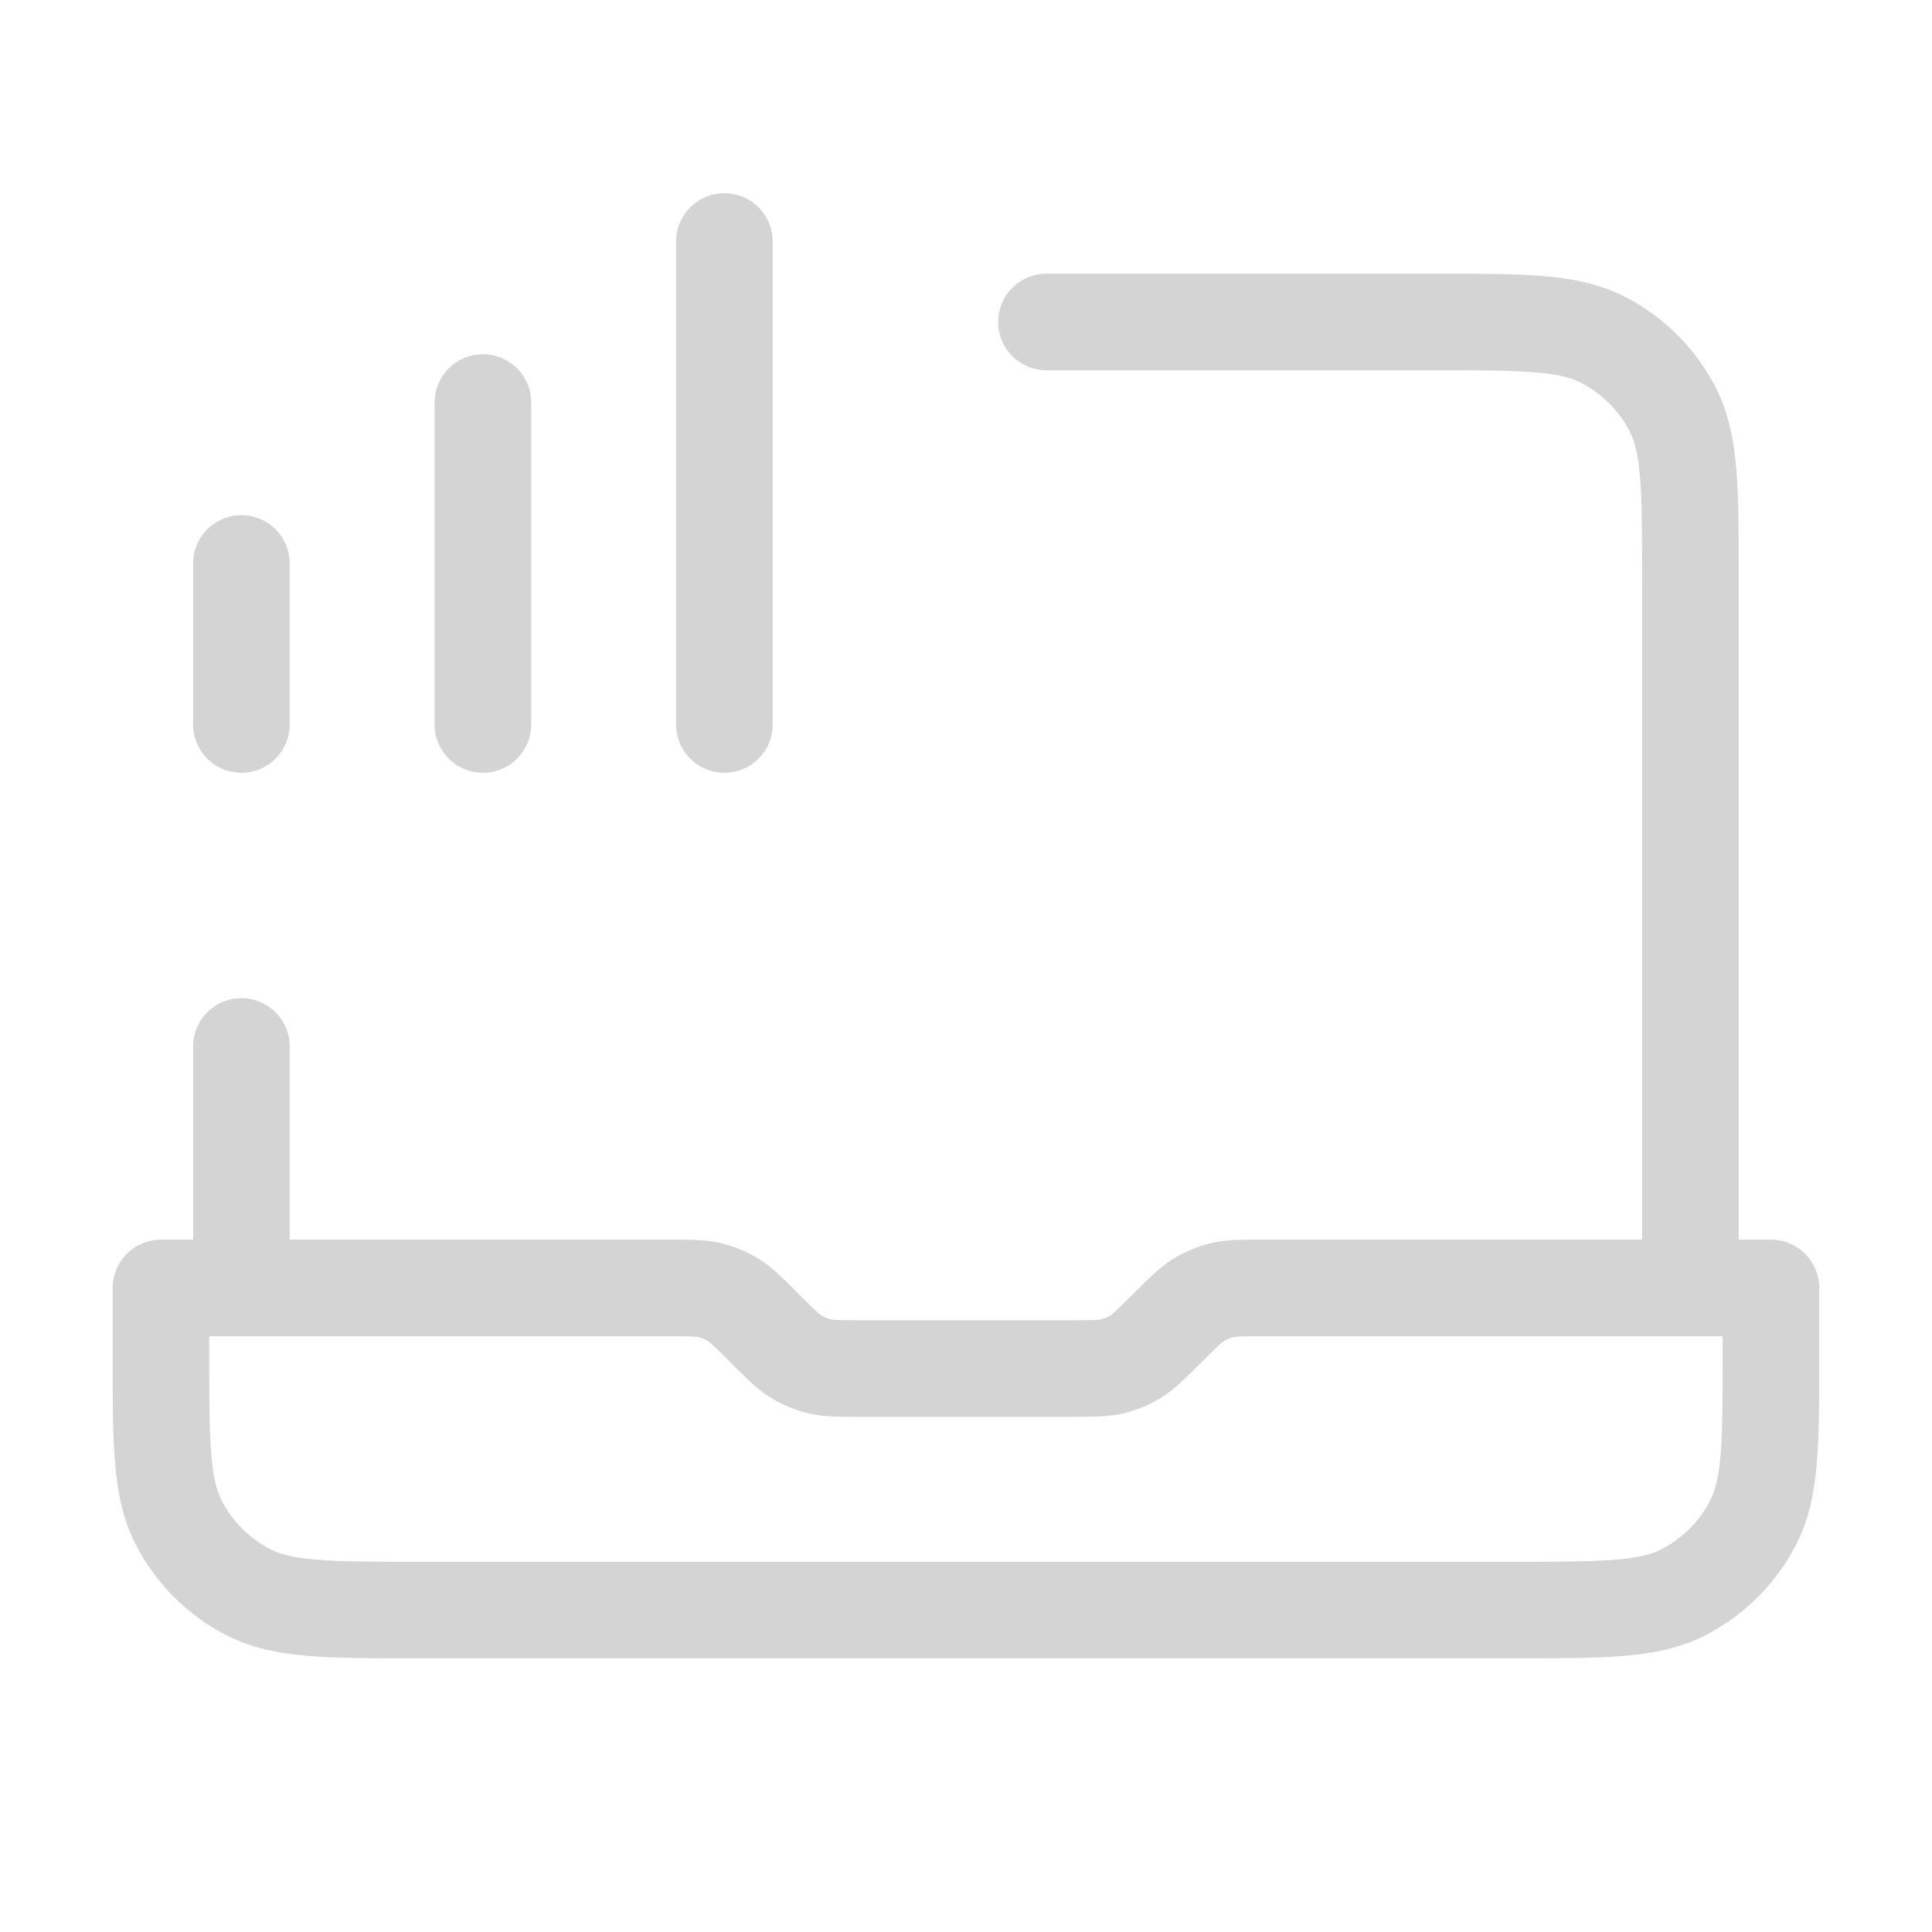 <?xml version="1.0" encoding="UTF-8"?> <svg xmlns="http://www.w3.org/2000/svg" width="20" height="20" viewBox="0 0 20 20" fill="none"><path d="M7.499 2.5V7.5M4.999 4.167V7.5M2.499 5.833V7.5M17.499 13.333V6C17.499 5.067 17.499 4.6 17.318 4.243C17.158 3.93 16.903 3.675 16.589 3.515C16.233 3.333 15.766 3.333 14.833 3.333H10.833M2.499 13.333V10.833M18.333 13.333V14C18.333 14.933 18.333 15.4 18.151 15.757C17.991 16.07 17.736 16.325 17.423 16.485C17.066 16.667 16.599 16.667 15.666 16.667H4.333C3.399 16.667 2.933 16.667 2.576 16.485C2.262 16.325 2.007 16.07 1.848 15.757C1.666 15.4 1.666 14.933 1.666 14V13.333H6.947C7.151 13.333 7.253 13.333 7.349 13.356C7.434 13.377 7.515 13.41 7.59 13.456C7.674 13.508 7.746 13.58 7.89 13.724L7.942 13.776C8.086 13.92 8.158 13.992 8.242 14.044C8.317 14.09 8.398 14.123 8.483 14.144C8.579 14.167 8.681 14.167 8.885 14.167H11.114C11.318 14.167 11.419 14.167 11.515 14.144C11.6 14.123 11.682 14.09 11.756 14.044C11.84 13.992 11.912 13.92 12.056 13.776L12.109 13.724C12.253 13.58 12.325 13.508 12.409 13.456C12.484 13.41 12.565 13.377 12.65 13.356C12.746 13.333 12.848 13.333 13.052 13.333H18.333Z" stroke="#D4D4D4" stroke-linecap="round" stroke-linejoin="round"></path></svg> 